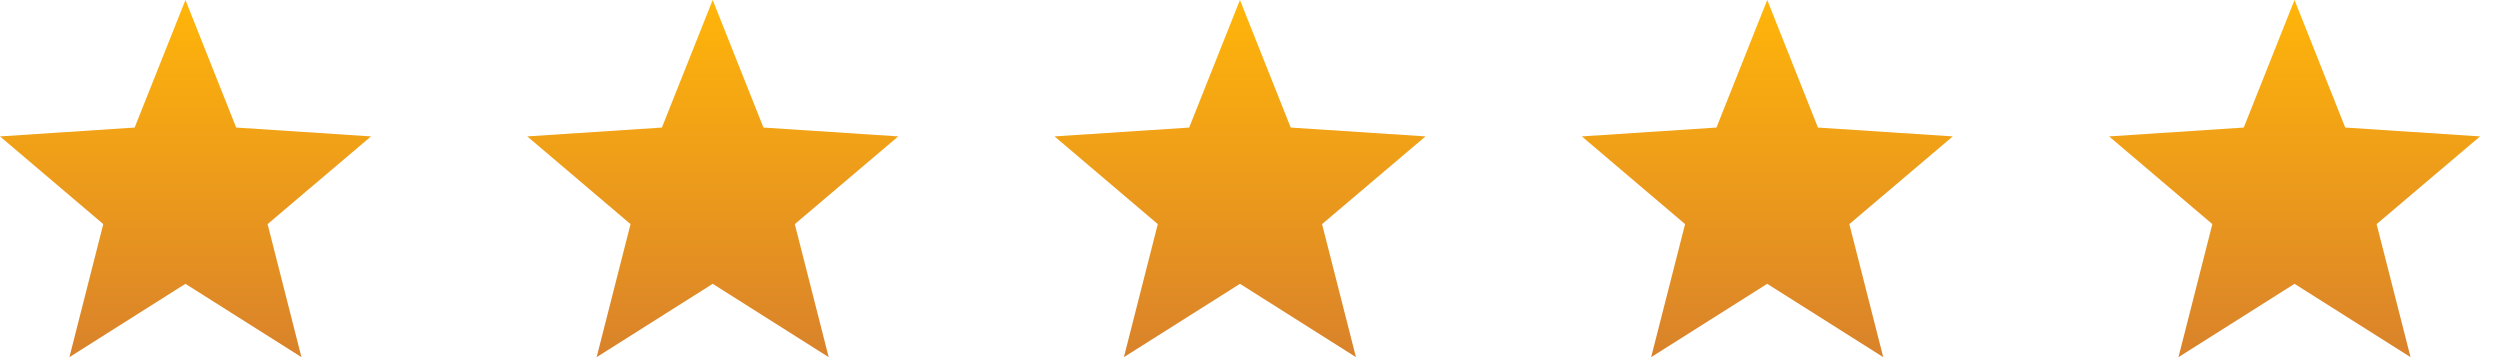 <svg xmlns="http://www.w3.org/2000/svg" width="84" height="12" fill="none"><path fill="url(#a)" d="m12.466 4.583-4.53-.297L6.231 0 4.524 4.286 0 4.583 3.47 7.53 2.332 12 6.23 9.536 10.129 12 8.991 7.53l3.475-2.947Z"/><path fill="url(#b)" d="m30.182 4.583-4.53-.297L23.946 0 22.24 4.286l-4.524.297 3.47 2.947L20.047 12l3.9-2.464L27.844 12l-1.139-4.47 3.476-2.947Z"/><path fill="url(#c)" d="m47.898 4.583-4.53-.297L41.662 0l-1.706 4.286-4.524.297 3.47 2.947L37.763 12l3.9-2.464L45.56 12l-1.139-4.47 3.476-2.947Z"/><path fill="url(#d)" d="m65.613 4.583-4.53-.297L59.379 0l-1.706 4.286-4.524.297 3.47 2.947-1.14 4.47 3.899-2.464L63.277 12l-1.139-4.47 3.475-2.947Z"/><path fill="url(#e)" d="m83.33 4.583-4.53-.297L77.096 0 75.39 4.286l-4.525.297 3.47 2.947L73.197 12l3.899-2.464L80.994 12l-1.14-4.47 3.476-2.947Z"/><defs><linearGradient id="a" x1="6.233" x2="6.233" y1="0" y2="12" gradientUnits="userSpaceOnUse"><stop stop-color="#FFB509"/><stop offset="1" stop-color="#D9822B"/></linearGradient><linearGradient id="b" x1="23.949" x2="23.949" y1="0" y2="12" gradientUnits="userSpaceOnUse"><stop stop-color="#FFB509"/><stop offset="1" stop-color="#D9822B"/></linearGradient><linearGradient id="c" x1="41.665" x2="41.665" y1="0" y2="12" gradientUnits="userSpaceOnUse"><stop stop-color="#FFB509"/><stop offset="1" stop-color="#D9822B"/></linearGradient><linearGradient id="d" x1="59.38" x2="59.38" y1="0" y2="12" gradientUnits="userSpaceOnUse"><stop stop-color="#FFB509"/><stop offset="1" stop-color="#D9822B"/></linearGradient><linearGradient id="e" x1="77.097" x2="77.097" y1="0" y2="12" gradientUnits="userSpaceOnUse"><stop stop-color="#FFB509"/><stop offset="1" stop-color="#D9822B"/></linearGradient></defs></svg>